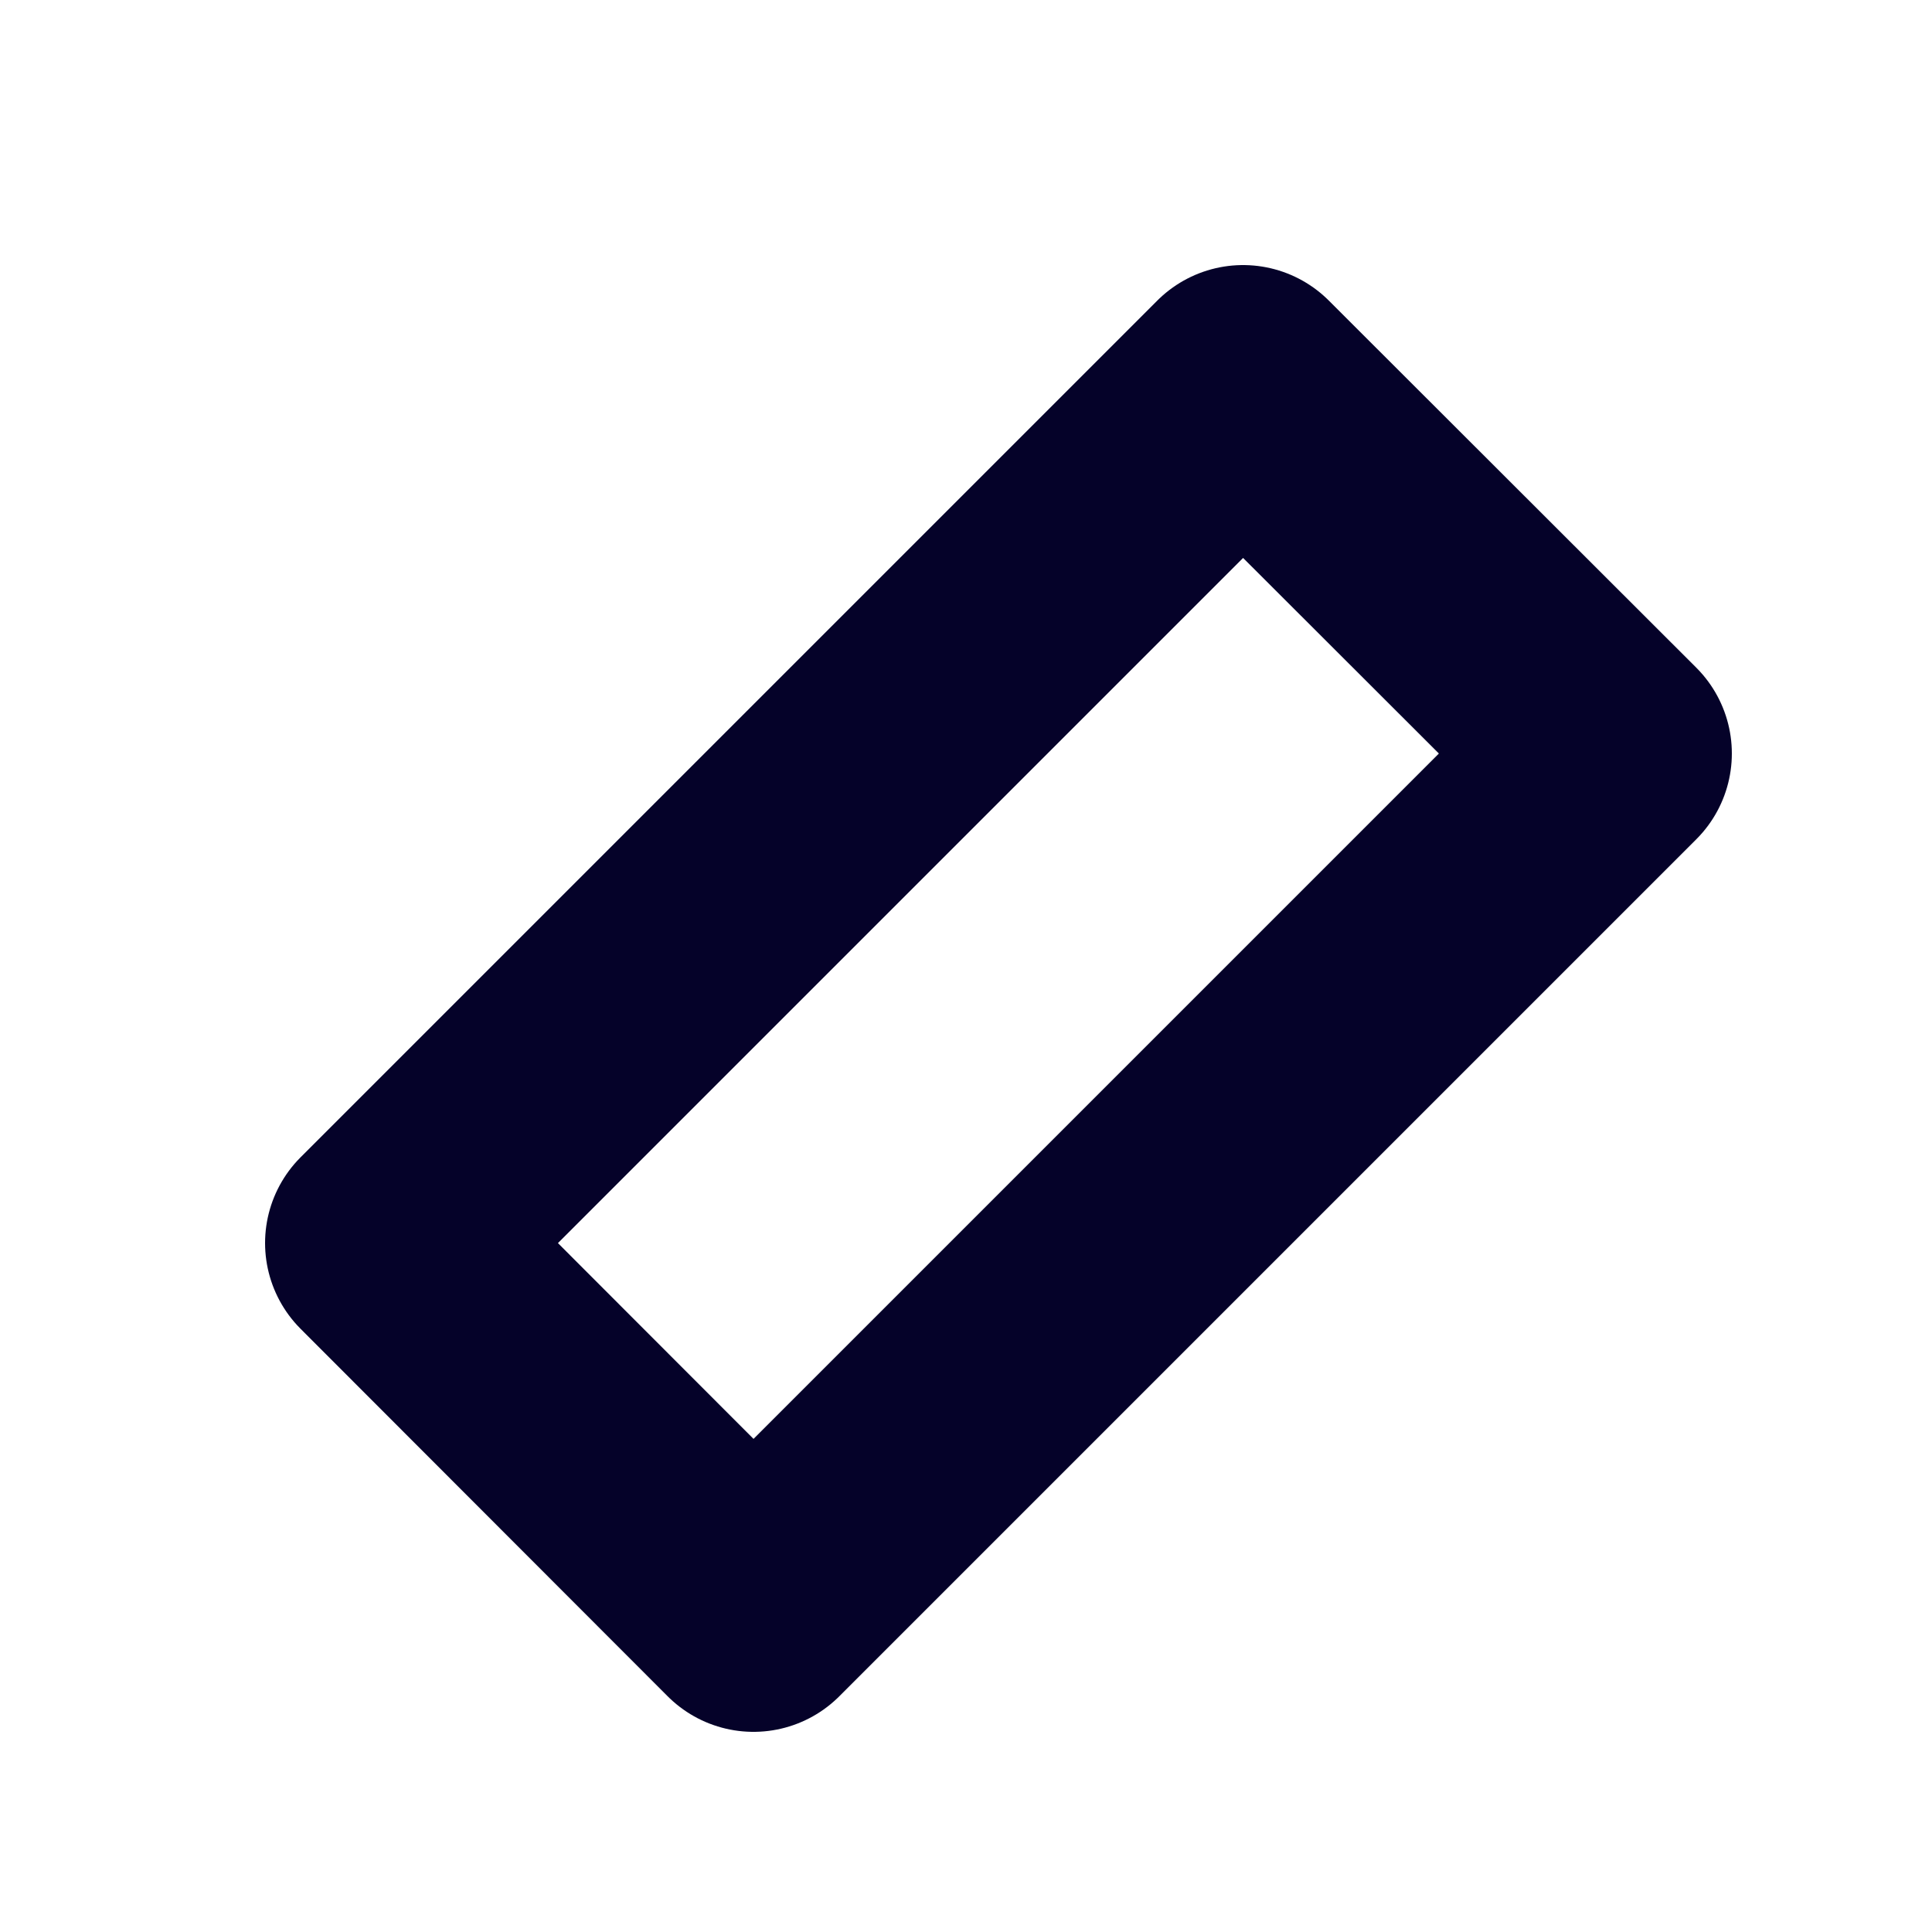 <?xml version="1.0" encoding="utf-8"?>
<svg xmlns="http://www.w3.org/2000/svg" fill="none" height="100%" overflow="visible" preserveAspectRatio="none" style="display: block;" viewBox="0 0 5 5" width="100%">
<path d="M1 3.217L3.217 1L4.168 1.95L1.95 4.168L1 3.217Z" id="Vector" stroke="#050229" stroke-linecap="round" stroke-linejoin="round" stroke-width="0.628"/>
</svg>